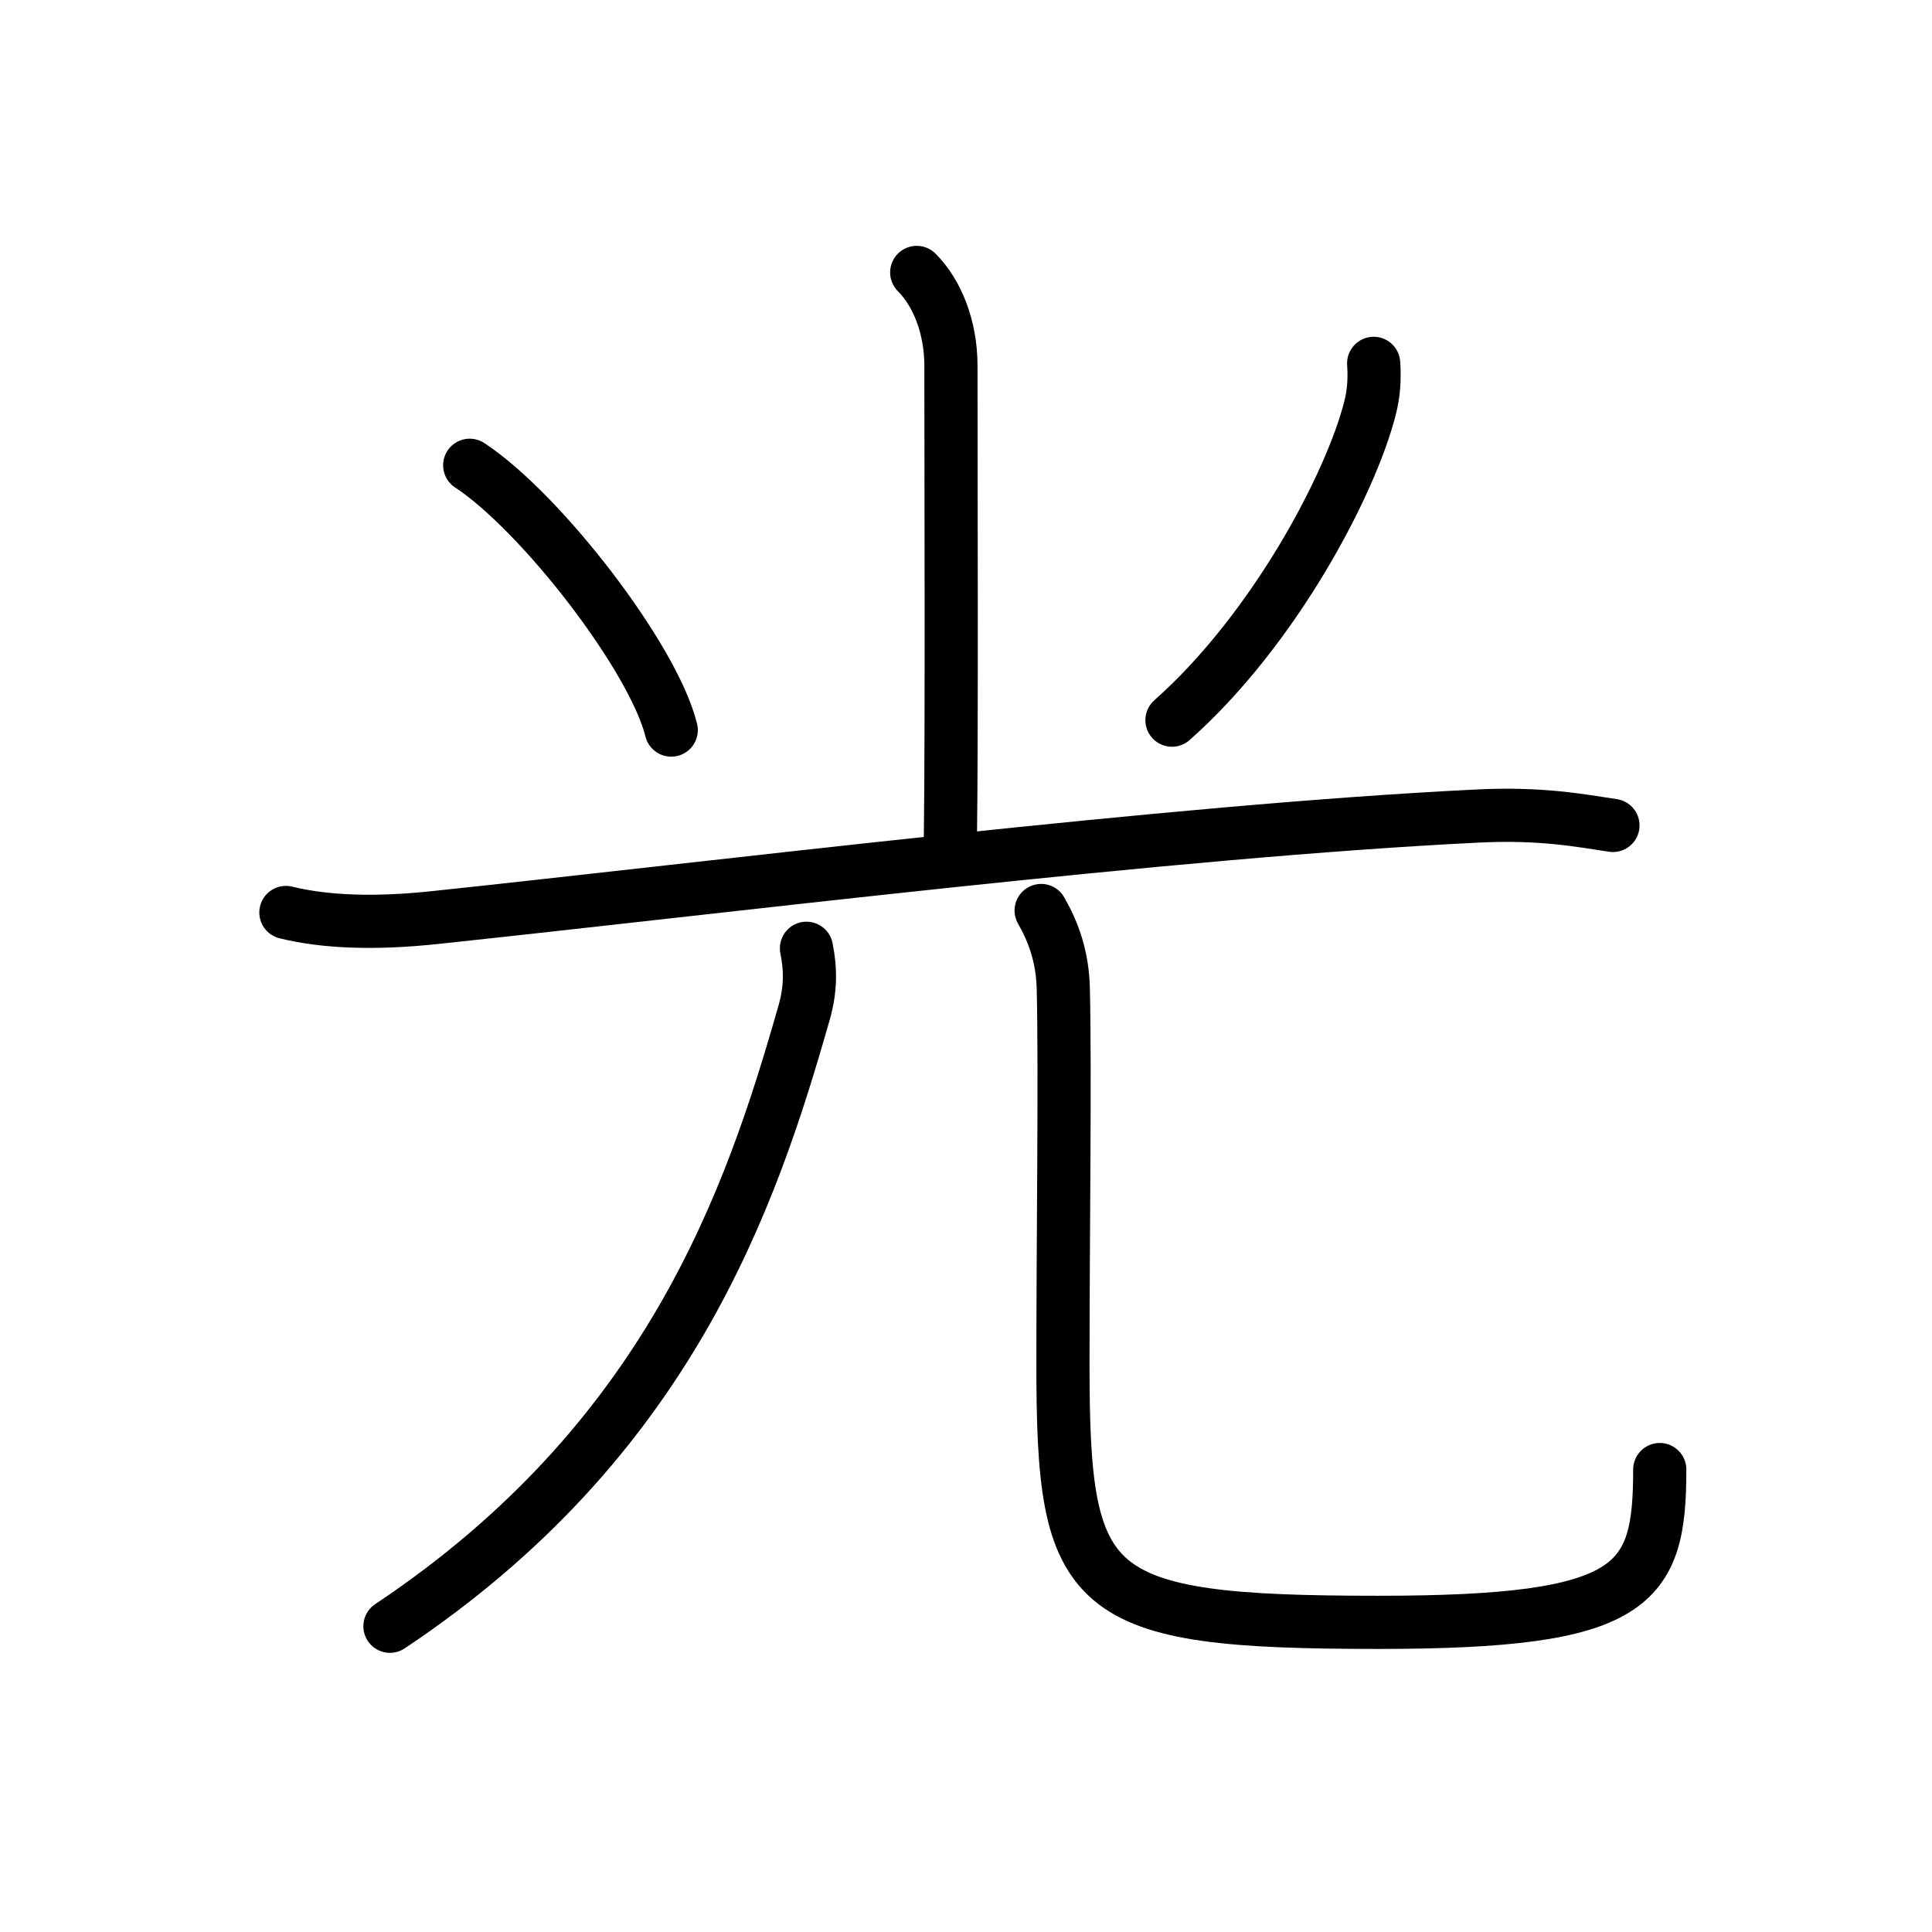 <?xml version="1.0" encoding="UTF-8"?>
<!--
AniKanjiVG is licensed by CC-BY-SA Paul C. Sommerhoff (https://bitbucket.org/sommerhoff/anikanjivg).
AniKanjiVG uses KanjiVG which is licensed by CC-BY-SA Ulrich Apel (http://kanjivg.tagaini.net).
See also http://creativecommons.org/licenses/by-sa/3.0/
-->
<svg xmlns:kvg='http://kanjivg.tagaini.net' xmlns='http://www.w3.org/2000/svg' width='109' height='109' viewBox='0 0 109 109' style='fill:none;stroke:#000000;stroke-width:3;stroke-linecap:round;stroke-linejoin:round;' id="kvg:kanji_05149"><g id="kvg:05149" kvg:element="光"><g id="kvg:05149-g1" kvg:element="⺌" kvg:variant="true" kvg:original="小" kvg:position="top" kvg:radical="nelson"><path id="kvg:05149-s1" kvg:type="㇑a" d="M51.72,15.37c1.14,1.14,1.93,3.06,1.93,5.27c0,6.12,0.05,20.6-0.03,26.62"><animate attributeName="d" begin="0.0s" dur="0.5s" from="M51.72,15.37C51.72,15.37,51.72,15.37,51.72,15.37" to="M51.72,15.37c1.14,1.14,1.93,3.06,1.93,5.27" />
<animate attributeName="d" begin="0.5s" dur="0.5s" from="M51.72,15.37c1.14,1.14,1.93,3.06,1.93,5.27c0,0,0,0,0,0,0" to="M51.72,15.37c1.14,1.14,1.93,3.06,1.93,5.27c0,6.12,0.05,20.6-0.03,26.62" />
</path>
<path id="kvg:05149-s2" kvg:type="㇔" d="M26.5,26.25c4.01,2.63,10.36,10.84,11.37,14.94"><animate attributeName="d" begin="1.0s" dur="1.0s" from="M26.5,26.25C26.5,26.25,26.5,26.25,26.5,26.25" to="M26.5,26.25c4.01,2.63,10.36,10.84,11.37,14.94" />
<animate attributeName="d" begin="0s" dur="1.0s" from="M-100,-100" to="M-100,-100" />
</path>
<path id="kvg:05149-s3" kvg:type="㇒" d="M77.5,20.5c0.06,0.86,0.01,1.7-0.21,2.54c-1.08,4.25-5.38,12.46-11.17,17.59"><animate attributeName="d" begin="2.0s" dur="0.5s" from="M77.5,20.5C77.5,20.5,77.5,20.5,77.5,20.5" to="M77.5,20.5c0.06,0.86,0.01,1.7-0.21,2.54" />
<animate attributeName="d" begin="2.5s" dur="0.5s" from="M77.5,20.5c0.06,0.86,0.01,1.7-0.21,2.54c0,0,0,0,0,0,0" to="M77.5,20.5c0.06,0.86,0.01,1.7-0.21,2.54c-1.08,4.25-5.38,12.46-11.17,17.59" />
<animate attributeName="d" begin="0s" dur="2.0s" from="M-100,-100" to="M-100,-100" />
</path>
</g>
<g id="kvg:05149-g2" kvg:element="兀" kvg:position="bottom"><g id="kvg:05149-g3" kvg:element="一"><path id="kvg:05149-s4" kvg:type="㇐" d="M16.13,51.48c2.19,0.54,5,0.65,8.38,0.29c15.8-1.67,41.61-4.89,58.84-5.73c3.64-0.18,5.83,0.26,7.65,0.53"><animate attributeName="d" begin="3.0s" dur="0.333s" from="M16.13,51.48C16.13,51.48,16.13,51.48,16.13,51.48" to="M16.13,51.48c2.19,0.54,5,0.65,8.38,0.29" />
<animate attributeName="d" begin="3.333s" dur="0.333s" from="M16.13,51.48c2.19,0.54,5,0.65,8.38,0.29c0,0,0,0,0,0,0" to="M16.13,51.48c2.19,0.54,5,0.65,8.38,0.29c15.8-1.67,41.61-4.89,58.84-5.73" />
<animate attributeName="d" begin="3.667s" dur="0.333s" from="M16.13,51.48c2.19,0.54,5,0.65,8.38,0.29c15.8-1.67,41.61-4.89,58.84-5.73c0,0,0,0,0,0,0" to="M16.13,51.48c2.19,0.54,5,0.65,8.38,0.29c15.8-1.67,41.61-4.89,58.84-5.73c3.64-0.18,5.83,0.26,7.65,0.53" />
<animate attributeName="d" begin="0s" dur="3.0s" from="M-100,-100" to="M-100,-100" />
</path>
</g>
<g id="kvg:05149-g4" kvg:element="儿" kvg:original="八" kvg:radical="tradit"><g id="kvg:05149-g5" kvg:element="丿"><path id="kvg:05149-s5" kvg:type="㇒" d="M45.5,53.5c0.25,1.25,0.23,2.35-0.13,3.62C42.38,67.62,37.75,81.25,22,91.75"><animate attributeName="d" begin="4.0s" dur="0.5s" from="M45.5,53.5C45.5,53.5,45.5,53.5,45.5,53.5" to="M45.5,53.5c0.25,1.25,0.23,2.35-0.13,3.62" />
<animate attributeName="d" begin="4.5s" dur="0.5s" from="M45.5,53.5c0.25,1.25,0.23,2.35-0.13,3.62c0,0,0,0,0,0,0" to="M45.5,53.5c0.25,1.25,0.23,2.35-0.13,3.62C42.38,67.62,37.75,81.25,22,91.75" />
<animate attributeName="d" begin="0s" dur="4.0s" from="M-100,-100" to="M-100,-100" />
</path>
</g>
<path id="kvg:05149-s6" kvg:type="㇟" d="M58.74,51.37c0.68,1.19,1.21,2.59,1.25,4.43c0.11,4.82-0.02,13.81-0.02,21.2c0,13,1.28,14.53,17.78,14.53c14.5,0,15.89-2.03,15.89-8.62"><animate attributeName="d" begin="5.0s" dur="0.25s" from="M58.74,51.37C58.74,51.37,58.74,51.37,58.74,51.37" to="M58.74,51.37c0.68,1.19,1.21,2.59,1.25,4.43" />
<animate attributeName="d" begin="5.25s" dur="0.25s" from="M58.74,51.37c0.68,1.19,1.21,2.59,1.25,4.43c0,0,0,0,0,0,0" to="M58.74,51.37c0.68,1.19,1.21,2.59,1.25,4.43c0.11,4.82-0.02,13.81-0.02,21.2" />
<animate attributeName="d" begin="5.5s" dur="0.25s" from="M58.74,51.37c0.68,1.19,1.21,2.59,1.25,4.43c0.11,4.82-0.02,13.81-0.02,21.2c0,0,0,0,0,0,0" to="M58.74,51.37c0.68,1.19,1.21,2.59,1.25,4.43c0.11,4.82-0.02,13.81-0.02,21.2c0,13,1.28,14.53,17.78,14.53" />
<animate attributeName="d" begin="5.75s" dur="0.25s" from="M58.74,51.37c0.68,1.19,1.21,2.59,1.25,4.43c0.11,4.82-0.02,13.81-0.02,21.2c0,13,1.28,14.53,17.78,14.53c0,0,0,0,0,0,0" to="M58.74,51.37c0.68,1.19,1.21,2.59,1.25,4.43c0.11,4.82-0.02,13.81-0.02,21.2c0,13,1.28,14.53,17.78,14.53c14.5,0,15.89-2.03,15.89-8.62" />
<animate attributeName="d" begin="0s" dur="5.0s" from="M-100,-100" to="M-100,-100" />
</path>
</g>
</g>
</g>
</svg>